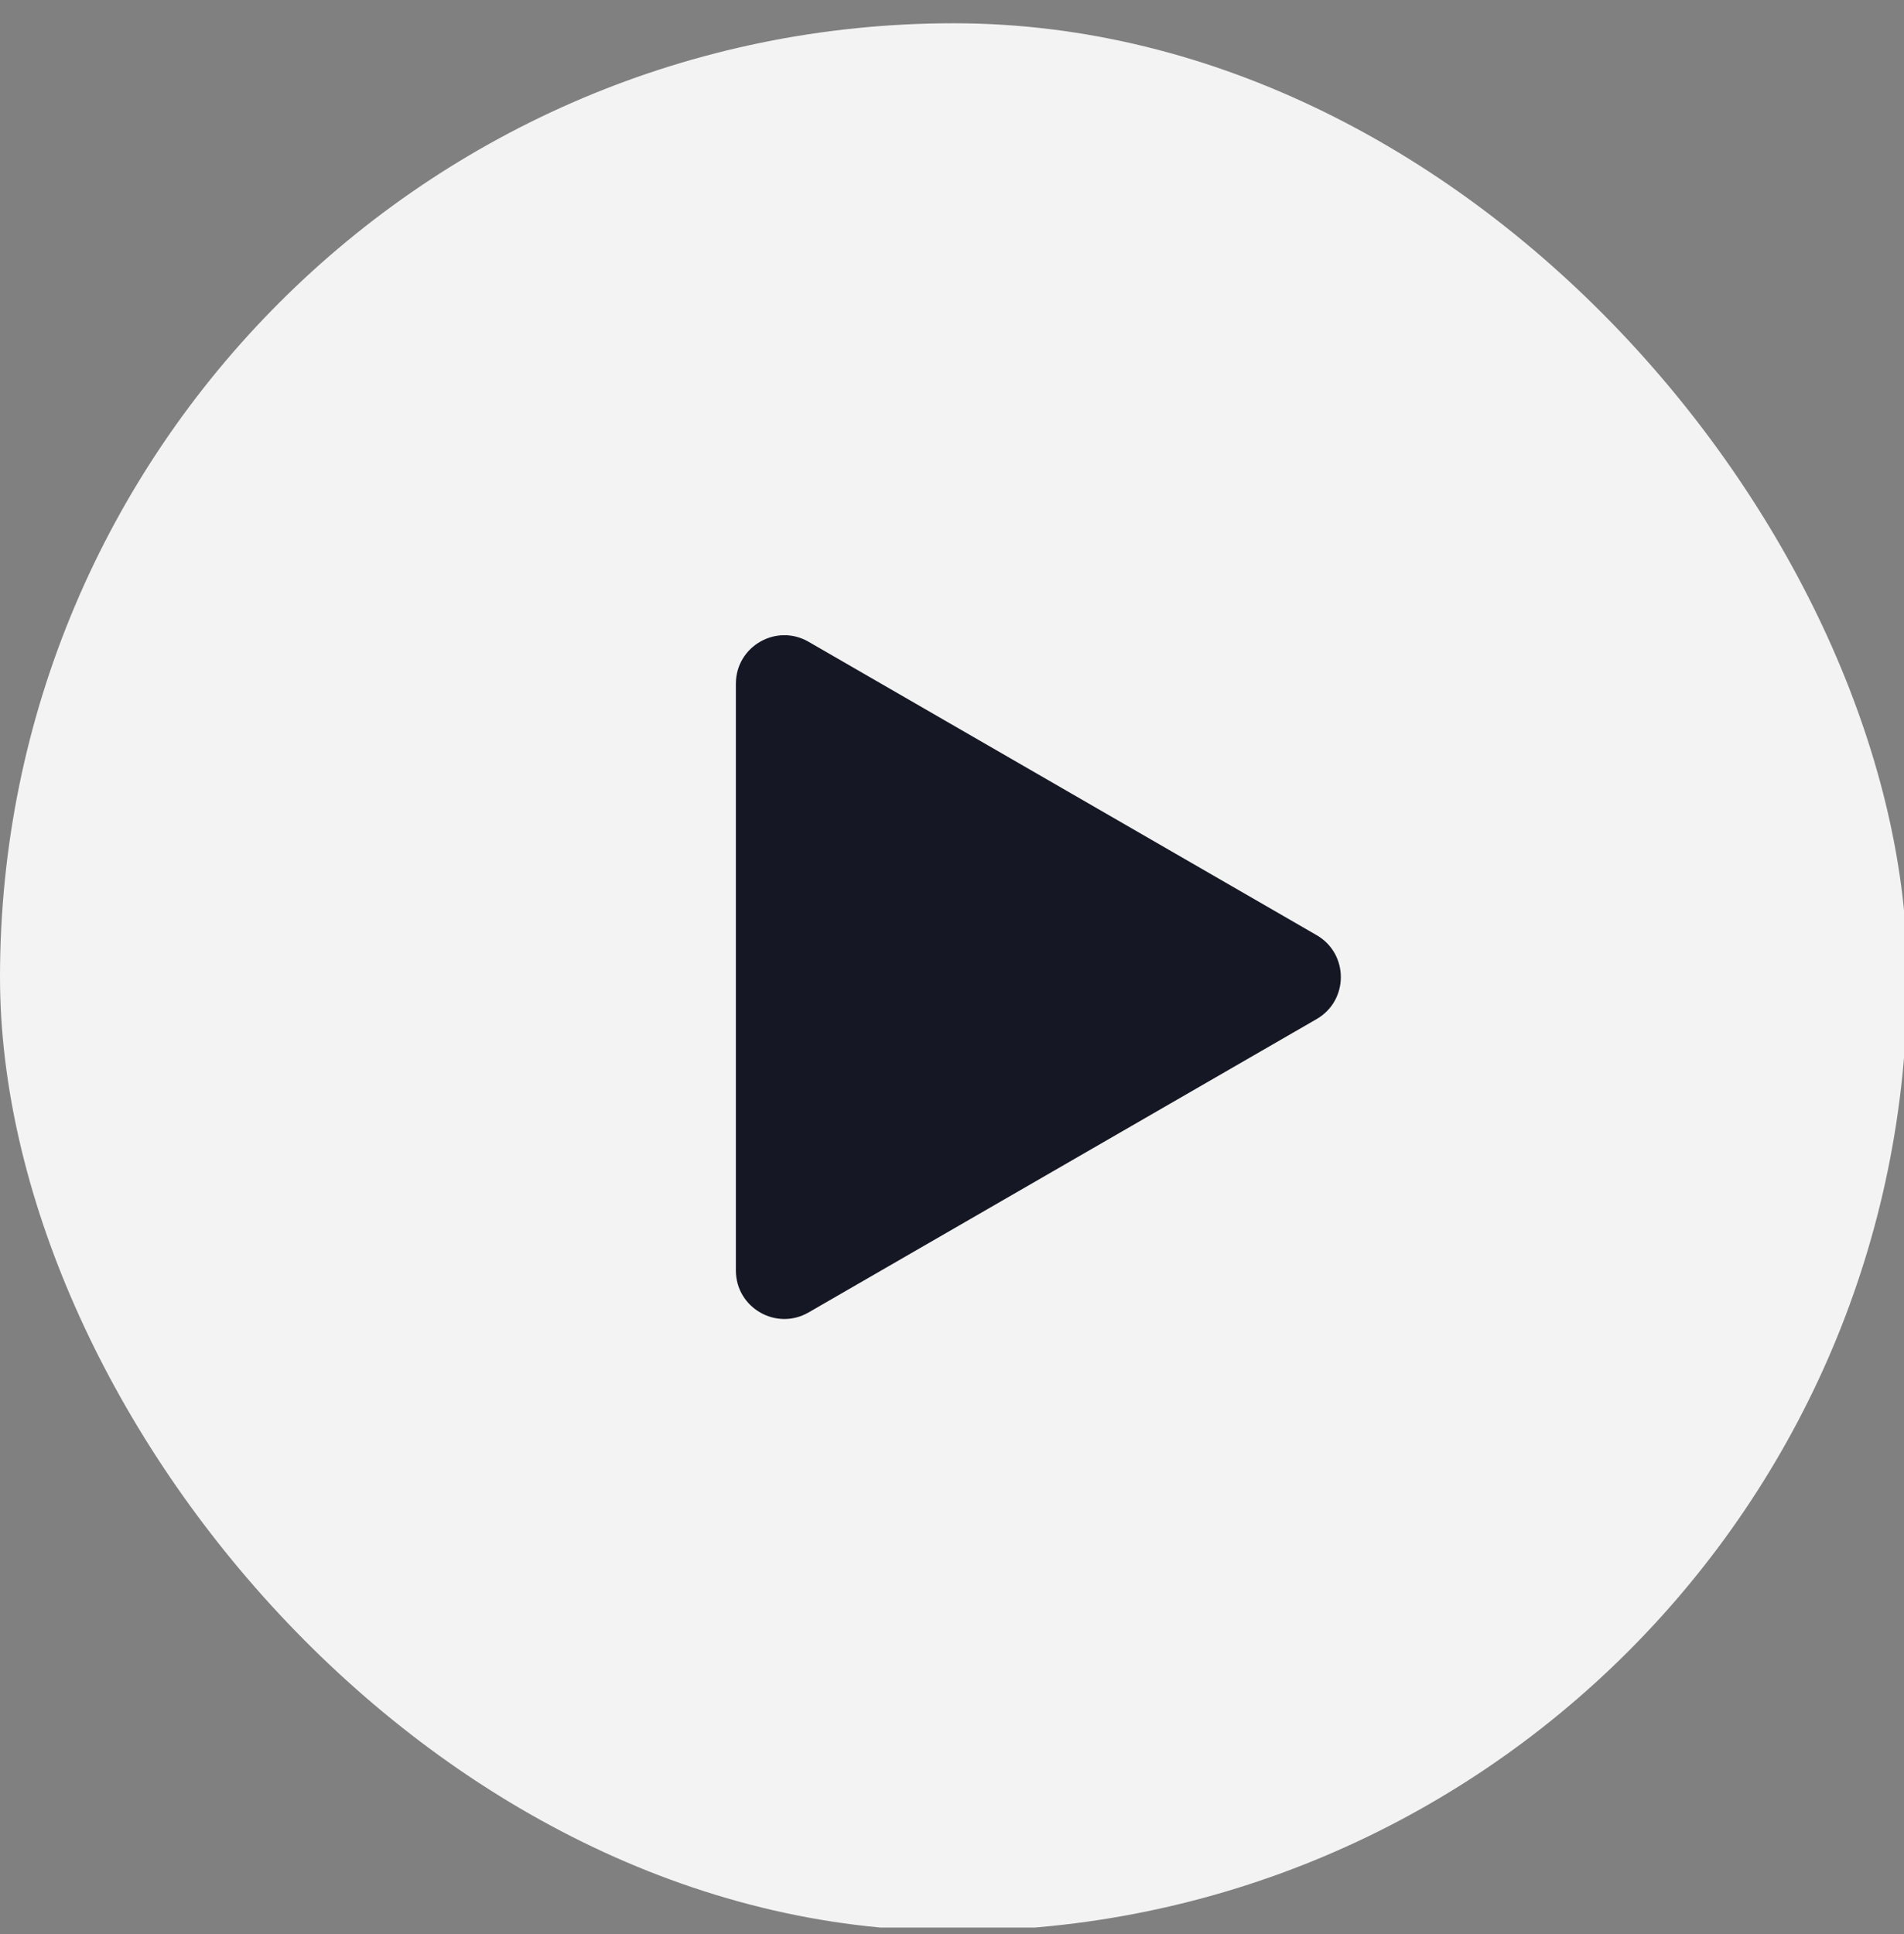 <svg width="64" height="65" viewBox="0 0 64 65" fill="none" xmlns="http://www.w3.org/2000/svg">
<rect x="0" y="0" width="64" height="65" fill="#808080" stroke="none"/>
<g id="button" clip-path="url(#clip0_236_23242)">
<rect id="Rectangle 1369" opacity="0.9" y="0.782" width="64.114" height="64.114" rx="32.057" fill="white"/>
<path id="Polygon 26" d="M44.255 31.428C45.342 32.055 45.342 33.623 44.255 34.25L27.179 44.109C26.093 44.736 24.735 43.952 24.735 42.698L24.735 22.979C24.735 21.725 26.093 20.941 27.179 21.569L44.255 31.428Z" fill="#151824"/>
</g>
<defs>
<clipPath id="clip0_236_23242">
<rect width="64" height="64" fill="white" transform="translate(0 0.782)"/>
</clipPath>
</defs>
</svg>
